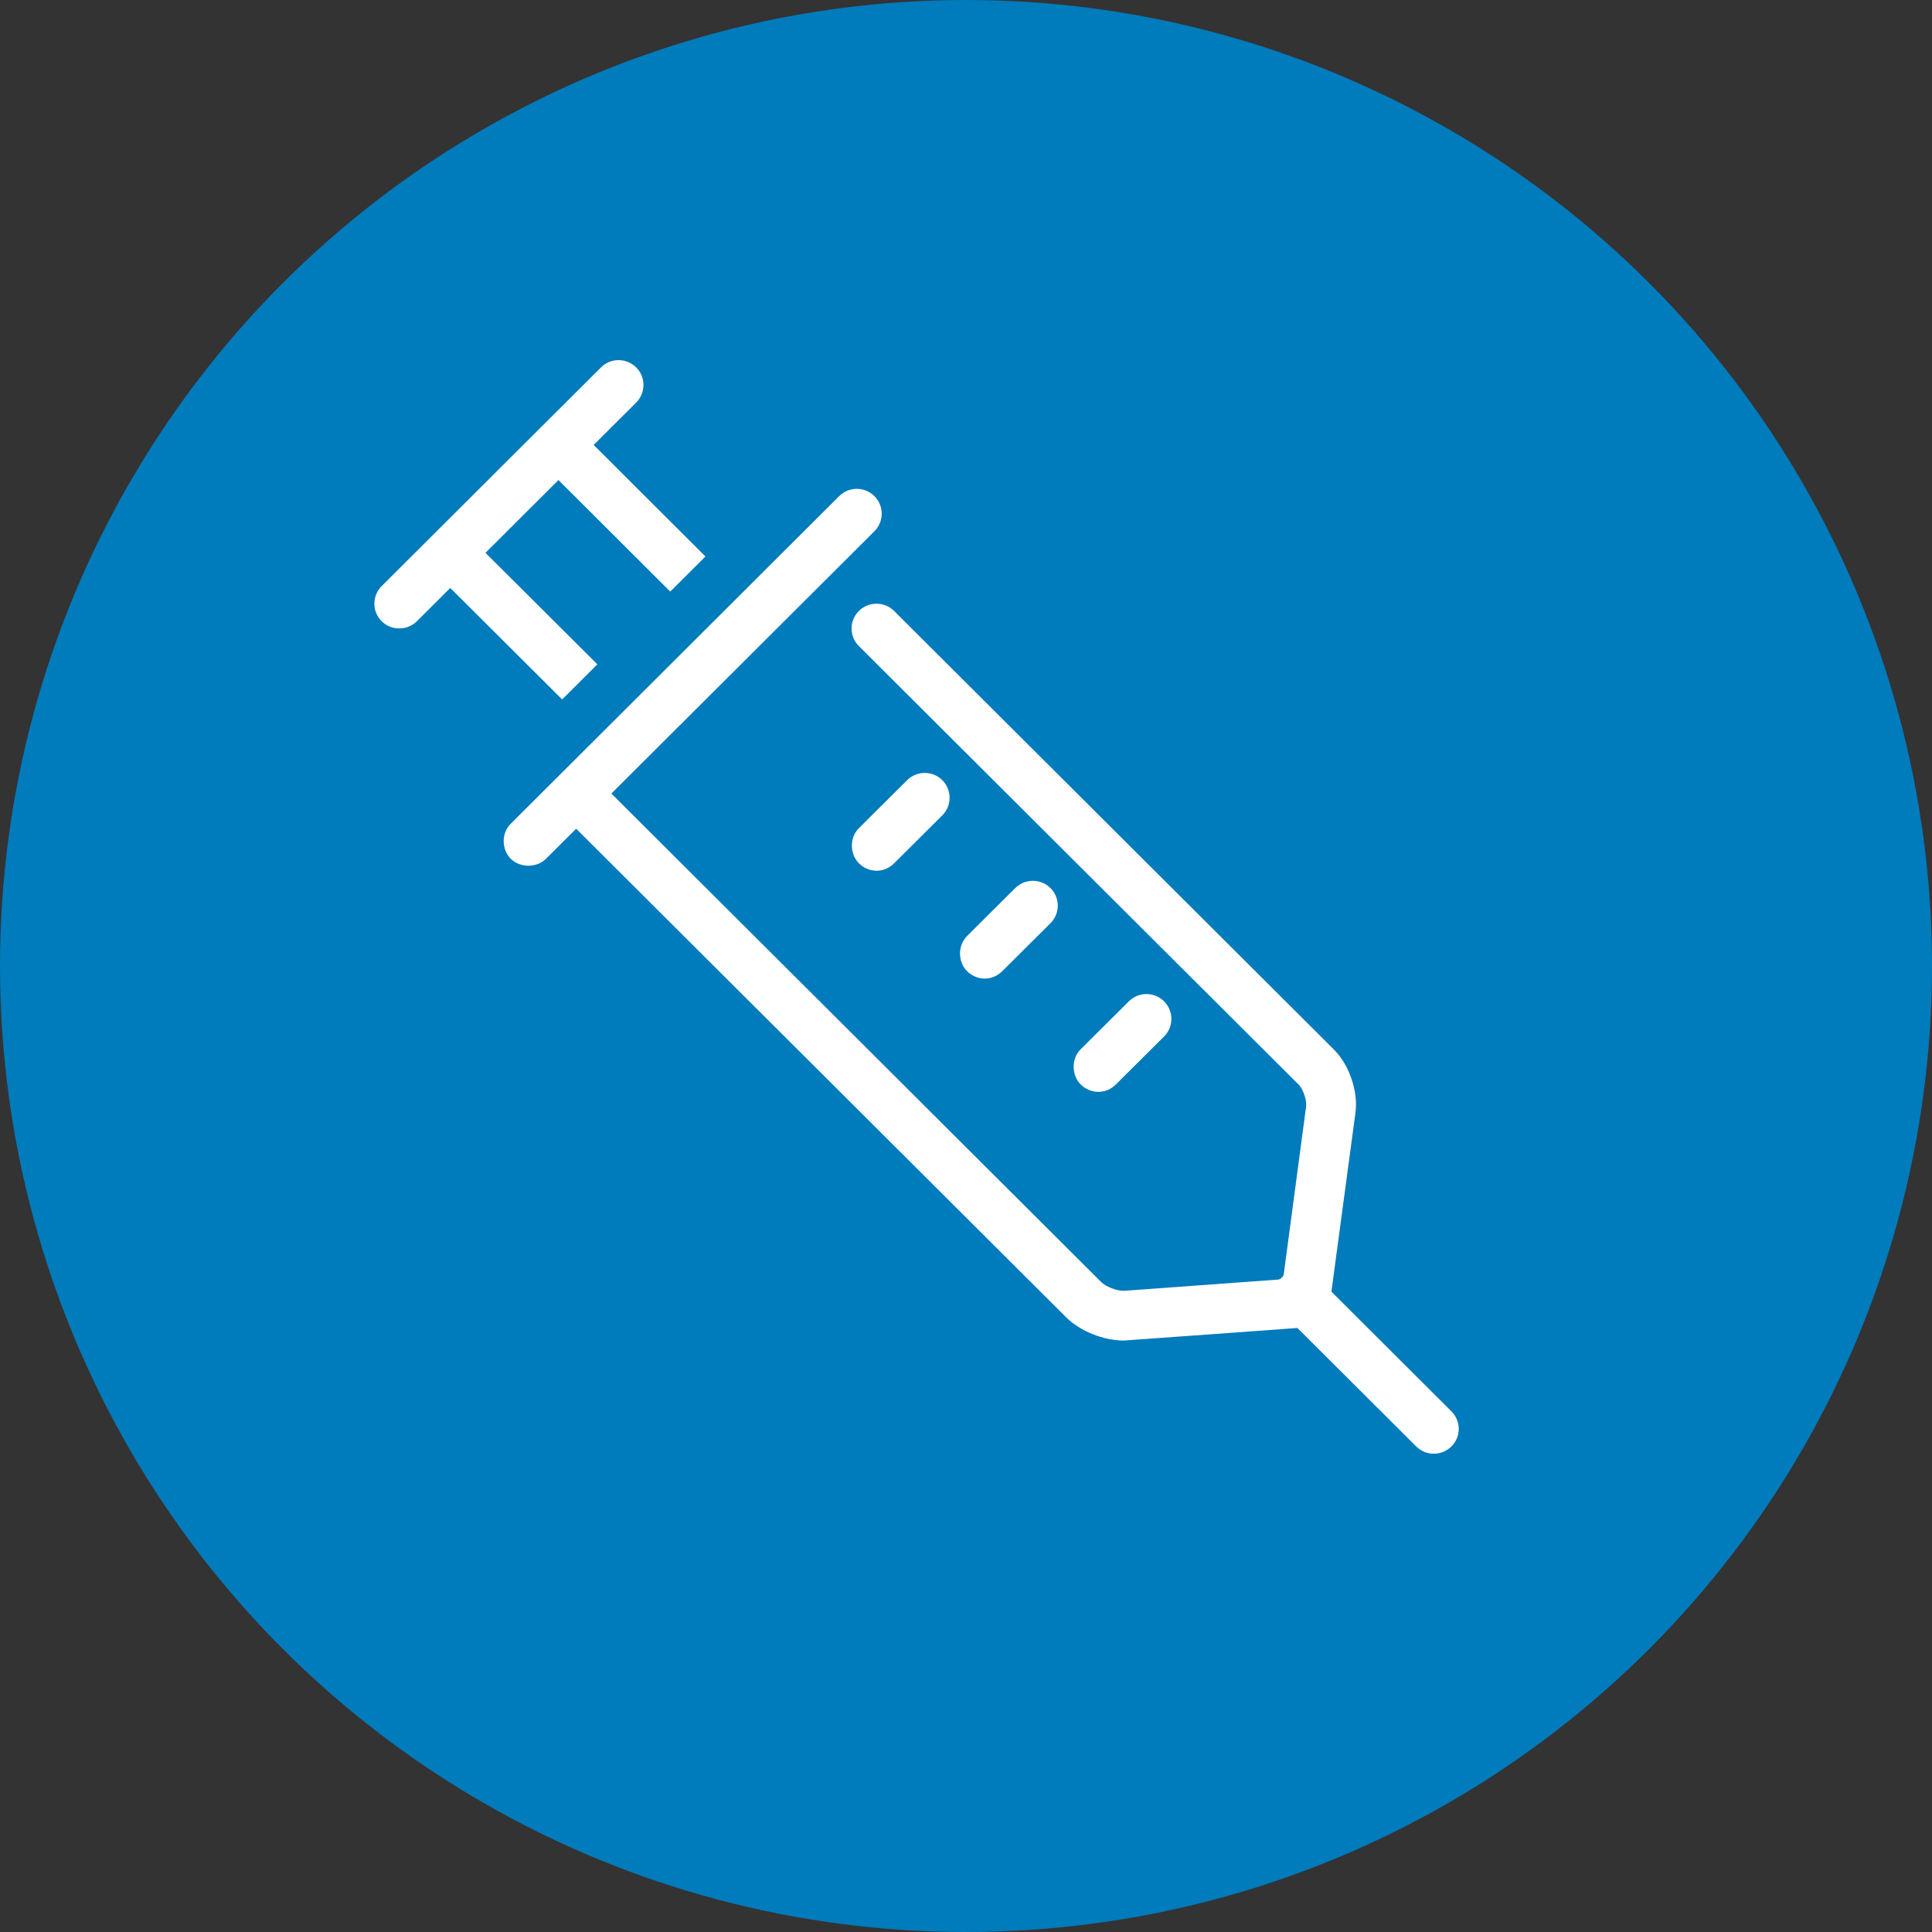 <?xml version="1.0" encoding="utf-8"?>
<!-- Generator: Adobe Illustrator 25.4.1, SVG Export Plug-In . SVG Version: 6.00 Build 0)  -->
<svg version="1.1" xmlns="http://www.w3.org/2000/svg" xmlns:xlink="http://www.w3.org/1999/xlink" x="0px" y="0px"
	 viewBox="0 0 72 72" style="enable-background:new 0 0 72 72;" xml:space="preserve">
<rect x="0" y="0" width="72" height="72" fill="#333333" stroke="none"/>
<style type="text/css">
	.st0{fill:#007BBC;}
	.st1{fill:#FFFFFF;}
	.st2{display:none;}
	.st3{display:inline;}
	.st4{fill:#EC5727;}
	.st5{fill:#00A4D7;}
	.st6{fill:#EC8423;}
	.st7{fill:#00BDD0;}
	.st8{fill:#E8AD22;}
</style>
<g id="Layer_1">
	<g>
		<circle class="st0" cx="36" cy="36" r="36"/>
		<g>
			<path class="st1" d="M41.584,40.415c0.407-0.403,1.798-1.788,1.798-1.788
				c0.363-0.361,0.363-0.947,0-1.309c-0.362-0.363-0.95-0.363-1.312-0.002
				l-1.798,1.788c-0.361,0.36-0.334,0.976-0.001,1.308
				C40.607,40.747,41.18,40.818,41.584,40.415 M37.352,36.192
				c0.404-0.402,1.795-1.786,1.795-1.786c0.364-0.361,0.364-0.948,0.002-1.309
				c-0.361-0.362-0.948-0.362-1.314-0.001l-1.795,1.786
				c-0.363,0.362-0.337,0.979-0.002,1.31
				C36.372,36.524,36.945,36.596,37.352,36.192 M33.32,32.173
				c0.405-0.404,1.797-1.788,1.797-1.788c0.361-0.361,0.362-0.947,0.001-1.309
				c-0.362-0.362-0.95-0.362-1.312-0.001l-1.797,1.788
				c-0.363,0.361-0.335,0.976-0.001,1.309
				C32.34,32.505,32.915,32.577,33.32,32.173 M24.978,22.047l1.312-1.309
				l-4.166-4.156l1.585-1.581c0.361-0.361,0.361-0.948,0-1.309
				c-0.363-0.361-0.951-0.361-1.312,0l-8.174,8.151c-0.362,0.363-0.362,0.948,0,1.31
				c0.363,0.361,0.96,0.351,1.312,0c0.354-0.353,1.245-1.241,1.245-1.241
				l4.169,4.155l1.313-1.309l-4.17-4.155l2.72-2.712L24.978,22.047z
				 M54.09,53.905c-0.364,0.362-0.949,0.362-1.312,0L48.351,49.49
				c0,0-6.418,0.468-6.473,0.468c-0.749,0-1.625-0.347-2.14-0.86L21.472,30.884
				l-1.125,1.121c-0.347,0.346-0.972,0.34-1.312,0c-0.341-0.34-0.363-0.947,0-1.308
				l12.24-12.208c0.361-0.361,0.948-0.361,1.312,0
				c0.362,0.362,0.362,0.948,0,1.309l-9.803,9.775l18.264,18.215
				c0.171,0.169,0.617,0.338,0.86,0.316l5.736-0.419
				c0.071-0.007,0.186-0.114,0.196-0.185l0.836-6.274
				c0.028-0.218-0.115-0.642-0.27-0.796l-16.398-16.352
				c-0.363-0.361-0.363-0.947,0-1.309c0.362-0.361,0.949-0.361,1.313,0l16.397,16.352
				c0.566,0.567,0.903,1.554,0.796,2.348l-0.896,6.668l4.471,4.459
				C54.454,52.959,54.454,53.543,54.09,53.905"/>
		</g>
	</g>
</g>
<g id="Layer_1_copy" class="st2">
	<g class="st3">
		<circle class="st4" cx="36" cy="36" r="36"/>
		<g>
			<path class="st1" d="M41.584,40.415c0.407-0.403,1.798-1.788,1.798-1.788
				c0.363-0.361,0.363-0.947,0-1.309c-0.362-0.363-0.95-0.363-1.312-0.002
				l-1.798,1.788c-0.361,0.36-0.334,0.976-0.001,1.308
				C40.607,40.747,41.18,40.818,41.584,40.415 M37.352,36.192
				c0.404-0.402,1.795-1.786,1.795-1.786c0.364-0.361,0.364-0.948,0.002-1.309
				c-0.361-0.362-0.948-0.362-1.314-0.001l-1.795,1.786
				c-0.363,0.362-0.337,0.979-0.002,1.31
				C36.372,36.524,36.945,36.596,37.352,36.192 M33.32,32.173
				c0.405-0.404,1.797-1.788,1.797-1.788c0.361-0.361,0.362-0.947,0.001-1.309
				c-0.362-0.362-0.95-0.362-1.312-0.001l-1.797,1.788
				c-0.363,0.361-0.335,0.976-0.001,1.309
				C32.34,32.505,32.915,32.577,33.32,32.173 M24.978,22.047l1.312-1.309
				l-4.166-4.156l1.585-1.581c0.361-0.361,0.361-0.948,0-1.309
				c-0.363-0.361-0.951-0.361-1.312,0l-8.174,8.151c-0.362,0.363-0.362,0.948,0,1.31
				c0.363,0.361,0.96,0.351,1.312,0c0.354-0.353,1.245-1.241,1.245-1.241
				l4.169,4.155l1.313-1.309l-4.17-4.155l2.72-2.712L24.978,22.047z
				 M54.09,53.905c-0.364,0.362-0.949,0.362-1.312,0L48.351,49.49
				c0,0-6.418,0.468-6.473,0.468c-0.749,0-1.625-0.347-2.14-0.86L21.472,30.884
				l-1.125,1.121c-0.347,0.346-0.972,0.34-1.312,0c-0.341-0.34-0.363-0.947,0-1.308
				l12.24-12.208c0.361-0.361,0.948-0.361,1.312,0
				c0.362,0.362,0.362,0.948,0,1.309l-9.803,9.775l18.264,18.215
				c0.171,0.169,0.617,0.338,0.86,0.316l5.736-0.419
				c0.071-0.007,0.186-0.114,0.196-0.185l0.836-6.274
				c0.028-0.218-0.115-0.642-0.27-0.796l-16.398-16.352
				c-0.363-0.361-0.363-0.947,0-1.309c0.362-0.361,0.949-0.361,1.313,0l16.397,16.352
				c0.566,0.567,0.903,1.554,0.796,2.348l-0.896,6.668l4.471,4.459
				C54.454,52.959,54.454,53.543,54.09,53.905"/>
		</g>
	</g>
</g>
<g id="Layer_3" class="st2">
	<g class="st3">
		<circle class="st5" cx="36" cy="36" r="36"/>
		<g>
			<g>
				<path class="st1" d="M55.274,24.752c-0.336,0.425-0.24,1.026,0.213,1.341
					c0.454,0.318,1.094,0.228,1.43-0.198l4.247-5.372
					c1.245-1.29,1.189-3.471-0.048-4.622c-1.666-1.549-3.893-1.041-4.886,0.05
					c-1.235,1.358-10.775,12.443-10.775,12.443H12.436
					c-2.467,0-3.797,1.79-3.797,3.475c0,0.53,0.458,0.959,1.022,0.959
					c0.563,0,1.022-0.429,1.022-0.959c0-0.578,0.37-1.556,1.753-1.556h44.498
					c1.374,0,1.861,0.837,1.861,1.556c0,0.642-0.577,1.574-1.618,1.574
					c-0.535,0-0.978,0.384-1.019,0.884c-0.667,8.137-5.809,14.848-13.772,17.989
					H27.24c-7.962-3.14-13.105-9.852-13.771-17.989
					c-0.043-0.527-0.52-0.919-1.096-0.882c-0.562,0.04-0.984,0.5-0.941,1.028
					c0.73,8.938,6.417,16.299,15.216,19.69c0.697,0,15.713-0.001,16.327-0.001
					c8.544-3.292,14.156-10.33,15.145-18.919c1.66-0.427,2.718-1.944,2.718-3.374
					c0-1.727-1.341-3.475-3.905-3.475h-8.819c0,0,9.142-10.647,9.653-11.181
					c0.513-0.538,1.324-0.499,1.86,0.003c0.535,0.502,0.631,1.239,0.003,2.039
					C59.001,20.055,55.274,24.752,55.274,24.752 M33.928,39.243
					c1.826,0,2.64-0.553,2.64-1.792c0-1.404-1.056-1.69-2.64-1.69h-4.041
					v3.476L33.928,39.243z M34.822,47.457h-2.677l4.063-3.111l-3.665-3.54h-2.655
					v3.738h-1.787V34.174h5.687c1.075,0,1.795,0.054,2.264,0.171
					c0.675,0.17,1.04,0.469,1.482,0.964c0.407,0.461,0.619,1.402,0.619,2.093
					c0,0.821-0.314,1.972-1.005,2.555c-0.489,0.411-0.915,0.768-2.247,0.806
					c0.533,0.53,2.241,2.22,2.612,2.578c0.41-0.332,2.33-1.849,2.33-1.849
					h2.611L34.822,47.457z M42.687,47.457h-2.594c0,0-0.787-0.618-1.463-1.148
					l1.32-1.034L42.687,47.457z"/>
			</g>
		</g>
	</g>
</g>
<g id="Layer_3_copy" class="st2">
	<g class="st3">
		<circle class="st6" cx="36" cy="36" r="36"/>
		<g>
			<g>
				<path class="st1" d="M55.274,24.752c-0.336,0.425-0.24,1.026,0.213,1.341
					c0.454,0.318,1.094,0.228,1.43-0.198l4.247-5.372
					c1.245-1.29,1.189-3.471-0.048-4.622c-1.666-1.549-3.893-1.041-4.886,0.05
					c-1.235,1.358-10.775,12.443-10.775,12.443H12.436
					c-2.467,0-3.797,1.79-3.797,3.475c0,0.53,0.458,0.959,1.022,0.959
					c0.563,0,1.022-0.429,1.022-0.959c0-0.578,0.37-1.556,1.753-1.556h44.498
					c1.374,0,1.861,0.837,1.861,1.556c0,0.642-0.577,1.574-1.618,1.574
					c-0.535,0-0.978,0.384-1.019,0.884c-0.667,8.137-5.809,14.848-13.772,17.989
					H27.24c-7.962-3.14-13.105-9.852-13.771-17.989
					c-0.043-0.527-0.52-0.919-1.096-0.882c-0.562,0.04-0.984,0.5-0.941,1.028
					c0.73,8.938,6.417,16.299,15.216,19.69c0.697,0,15.713-0.001,16.327-0.001
					c8.544-3.292,14.156-10.33,15.145-18.919c1.66-0.427,2.718-1.944,2.718-3.374
					c0-1.727-1.341-3.475-3.905-3.475h-8.819c0,0,9.142-10.647,9.653-11.181
					c0.513-0.538,1.324-0.499,1.86,0.003c0.535,0.502,0.631,1.239,0.003,2.039
					C59.001,20.055,55.274,24.752,55.274,24.752 M33.928,39.243
					c1.826,0,2.64-0.553,2.64-1.792c0-1.404-1.056-1.69-2.64-1.69h-4.041
					v3.476L33.928,39.243z M34.822,47.457h-2.677l4.063-3.111l-3.665-3.54h-2.655
					v3.738h-1.787V34.174h5.687c1.075,0,1.795,0.054,2.264,0.171
					c0.675,0.17,1.04,0.469,1.482,0.964c0.407,0.461,0.619,1.402,0.619,2.093
					c0,0.821-0.314,1.972-1.005,2.555c-0.489,0.411-0.915,0.768-2.247,0.806
					c0.533,0.53,2.241,2.22,2.612,2.578c0.41-0.332,2.33-1.849,2.33-1.849
					h2.611L34.822,47.457z M42.687,47.457h-2.594c0,0-0.787-0.618-1.463-1.148
					l1.32-1.034L42.687,47.457z"/>
			</g>
		</g>
	</g>
</g>
<g id="Layer_2" class="st2">
	<g class="st3">
		<circle class="st7" cx="36" cy="36" r="36"/>
		<g>
			<path class="st1" d="M36.182,58.661l-0.834-0.176
				c-18.379-6.336-18.095-21.262-17.887-32.16
				c0.051-1.159,0.051-2.225,0.051-3.255c0-1.414,1.108-2.523,2.523-2.523
				c6.021,0,10.591-1.721,14.382-5.415c1.014-0.93,2.51-0.931,3.505-0.022
				c3.813,3.716,8.384,5.437,14.405,5.437c1.415,0,2.523,1.108,2.523,2.523
				c0,1.03,0,2.096,0.049,3.184l0.001,0.027
				c0.207,10.911,0.491,25.853-17.884,32.206l-0.132,0.035L36.182,58.661z
				 M35.942,56.554l0.24,0.048l0.239-0.048c16.916-5.884,16.657-19.947,16.462-30.224
				c-0.05-1.129-0.05-2.213-0.05-3.262c0-0.302-0.203-0.504-0.505-0.504
				c-6.582,0-11.599-1.903-15.79-5.988c-0.197-0.18-0.514-0.178-0.732,0.021
				c-4.17,4.065-9.188,5.967-15.769,5.967c-0.302,0-0.505,0.203-0.505,0.504
				c0,1.053,0,2.142-0.051,3.275C19.272,37.2,19.017,50.685,35.942,56.554z"/>
			<path class="st1" d="M35.202,42.799c-0.421,0.351-0.913,0.562-1.475,0.562h-0.07
				c-0.562,0-1.124-0.281-1.475-0.702L25.651,35.425l3.16-2.809l5.127,5.689
				l11.377-10.815l2.879,3.09L35.202,42.799z"/>
		</g>
	</g>
</g>
<g id="Layer_2_copy" class="st2">
	<g class="st3">
		<circle class="st8" cx="36" cy="36" r="36"/>
		<g>
			<path class="st1" d="M36.182,58.661l-0.834-0.176
				c-18.379-6.336-18.095-21.262-17.887-32.16
				c0.051-1.159,0.051-2.225,0.051-3.255c0-1.414,1.108-2.523,2.523-2.523
				c6.021,0,10.591-1.721,14.382-5.415c1.014-0.93,2.51-0.931,3.505-0.022
				c3.813,3.716,8.384,5.437,14.405,5.437c1.415,0,2.523,1.108,2.523,2.523
				c0,1.03,0,2.096,0.049,3.184l0.001,0.027
				c0.207,10.911,0.491,25.853-17.884,32.206l-0.132,0.035L36.182,58.661z
				 M35.942,56.554l0.24,0.048l0.239-0.048c16.916-5.884,16.657-19.947,16.462-30.224
				c-0.05-1.129-0.05-2.213-0.05-3.262c0-0.302-0.203-0.504-0.505-0.504
				c-6.582,0-11.599-1.903-15.79-5.988c-0.197-0.18-0.514-0.178-0.732,0.021
				c-4.17,4.065-9.188,5.967-15.769,5.967c-0.302,0-0.505,0.203-0.505,0.504
				c0,1.053,0,2.142-0.051,3.275C19.272,37.2,19.017,50.685,35.942,56.554z"/>
			<path class="st1" d="M35.202,42.799c-0.421,0.351-0.913,0.562-1.475,0.562h-0.07
				c-0.562,0-1.124-0.281-1.475-0.702L25.651,35.425l3.16-2.809l5.127,5.689
				l11.377-10.815l2.879,3.09L35.202,42.799z"/>
		</g>
	</g>
</g>
</svg>
